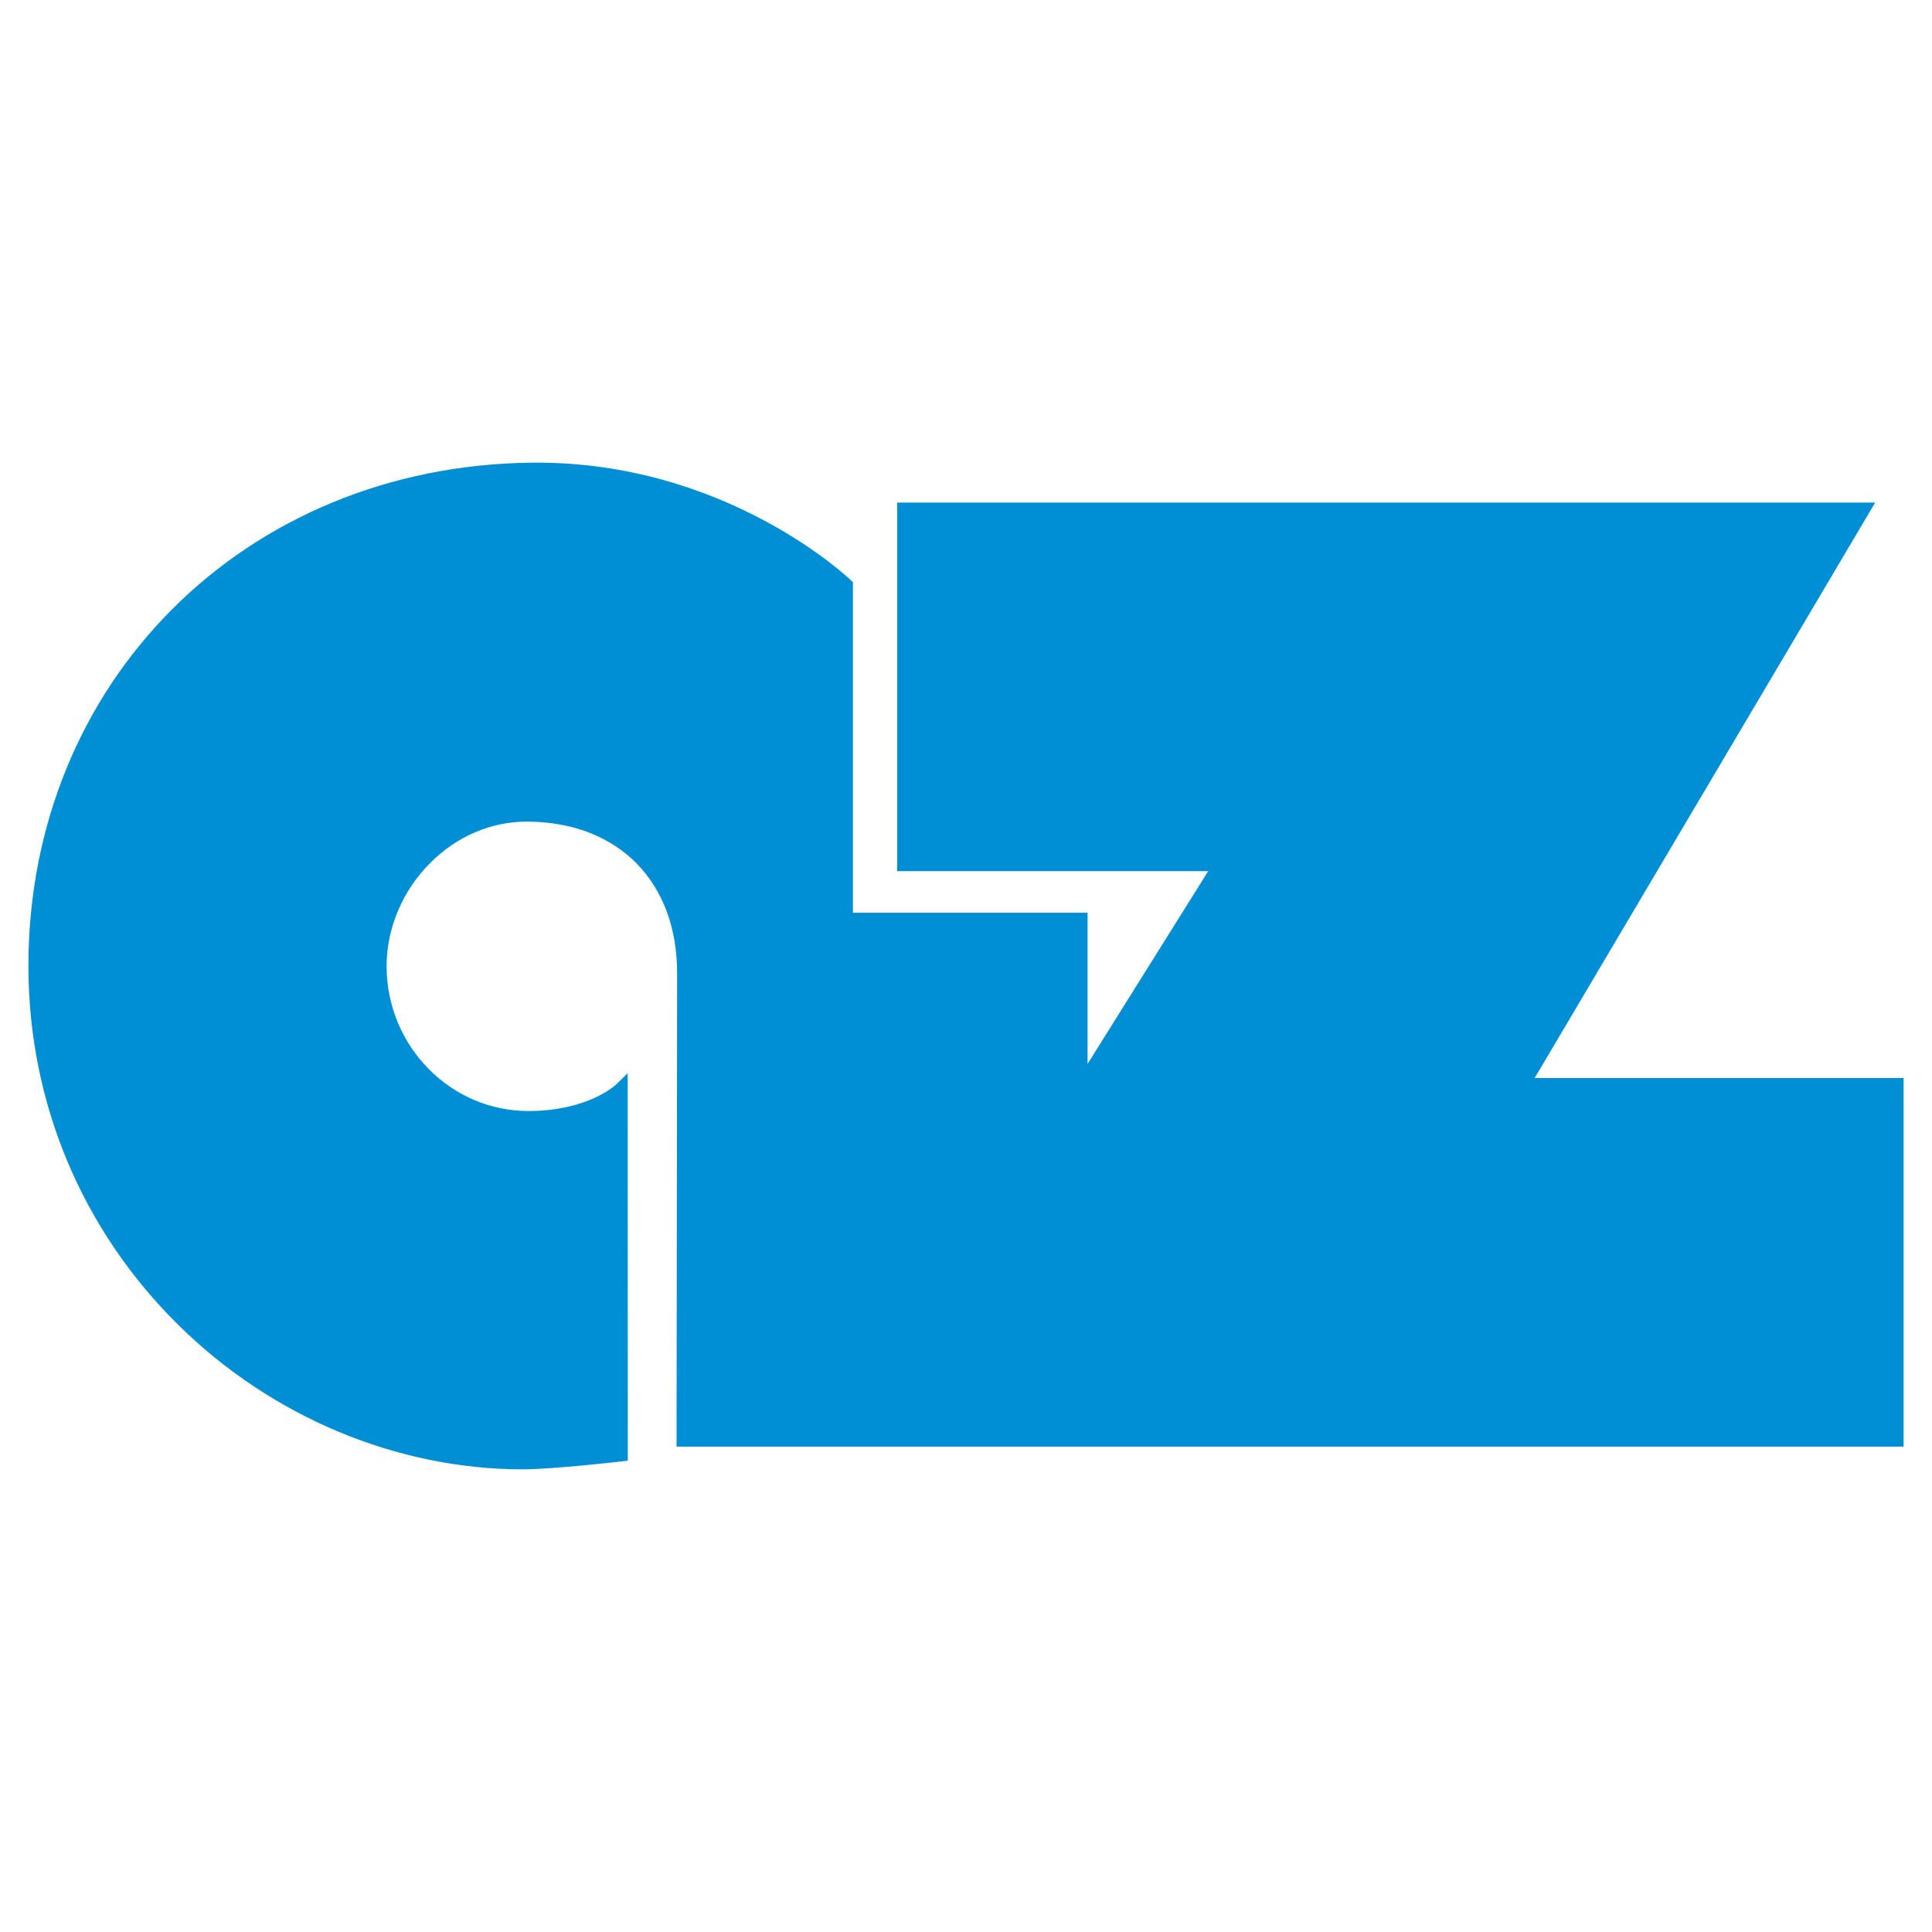 <?xml version="1.0" encoding="utf-8"?>
<!-- Generator: Adobe Illustrator 13.0.0, SVG Export Plug-In . SVG Version: 6.00 Build 14948)  -->
<!DOCTYPE svg PUBLIC "-//W3C//DTD SVG 1.0//EN" "http://www.w3.org/TR/2001/REC-SVG-20010904/DTD/svg10.dtd">
<svg version="1.0" id="Layer_1" xmlns="http://www.w3.org/2000/svg" xmlns:xlink="http://www.w3.org/1999/xlink" x="0px" y="0px"
	 width="192.756px" height="192.756px" viewBox="0 0 192.756 192.756" enable-background="new 0 0 192.756 192.756"
	 xml:space="preserve">
<g>
	<polygon fill-rule="evenodd" clip-rule="evenodd" fill="#FFFFFF" points="0,0 192.756,0 192.756,192.756 0,192.756 0,0 	"/>
	<path fill-rule="evenodd" clip-rule="evenodd" fill="#008FD4" d="M153.113,107.559c1.174-1.984,33.973-57.417,33.973-57.417H89.512
		v36.771c0,0,28.757,0,31.03,0c-1.073,1.717-10.058,16.074-12.035,19.234c0-3.5,0-15.082,0-15.082s-22.124,0-23.41,0
		c0-1.308,0-32.973,0-32.973l-0.206-0.2c-0.122-0.12-12.444-11.922-31.79-11.732c-28.69,0.283-50.3,21.896-50.267,50.275
		c0.016,13.594,5.354,26.319,15.034,35.834c9.261,9.104,21.745,14.326,34.251,14.326c3.055,0,9.635-0.76,9.913-0.793l0.604-0.07
		l-0.012-38.664l-1.161,1.137c-0.027,0.027-2.765,2.641-8.747,2.641c-7.772,0-14.118-6.465-14.145-14.414
		c-0.012-3.801,1.584-7.58,4.382-10.366c2.676-2.666,6.121-4.119,9.699-4.093c9.065,0.065,14.916,6.01,14.905,15.146L67.5,144.33
		h122.42v-36.771C189.921,107.559,155.354,107.559,153.113,107.559L153.113,107.559z"/>
</g>
</svg>
